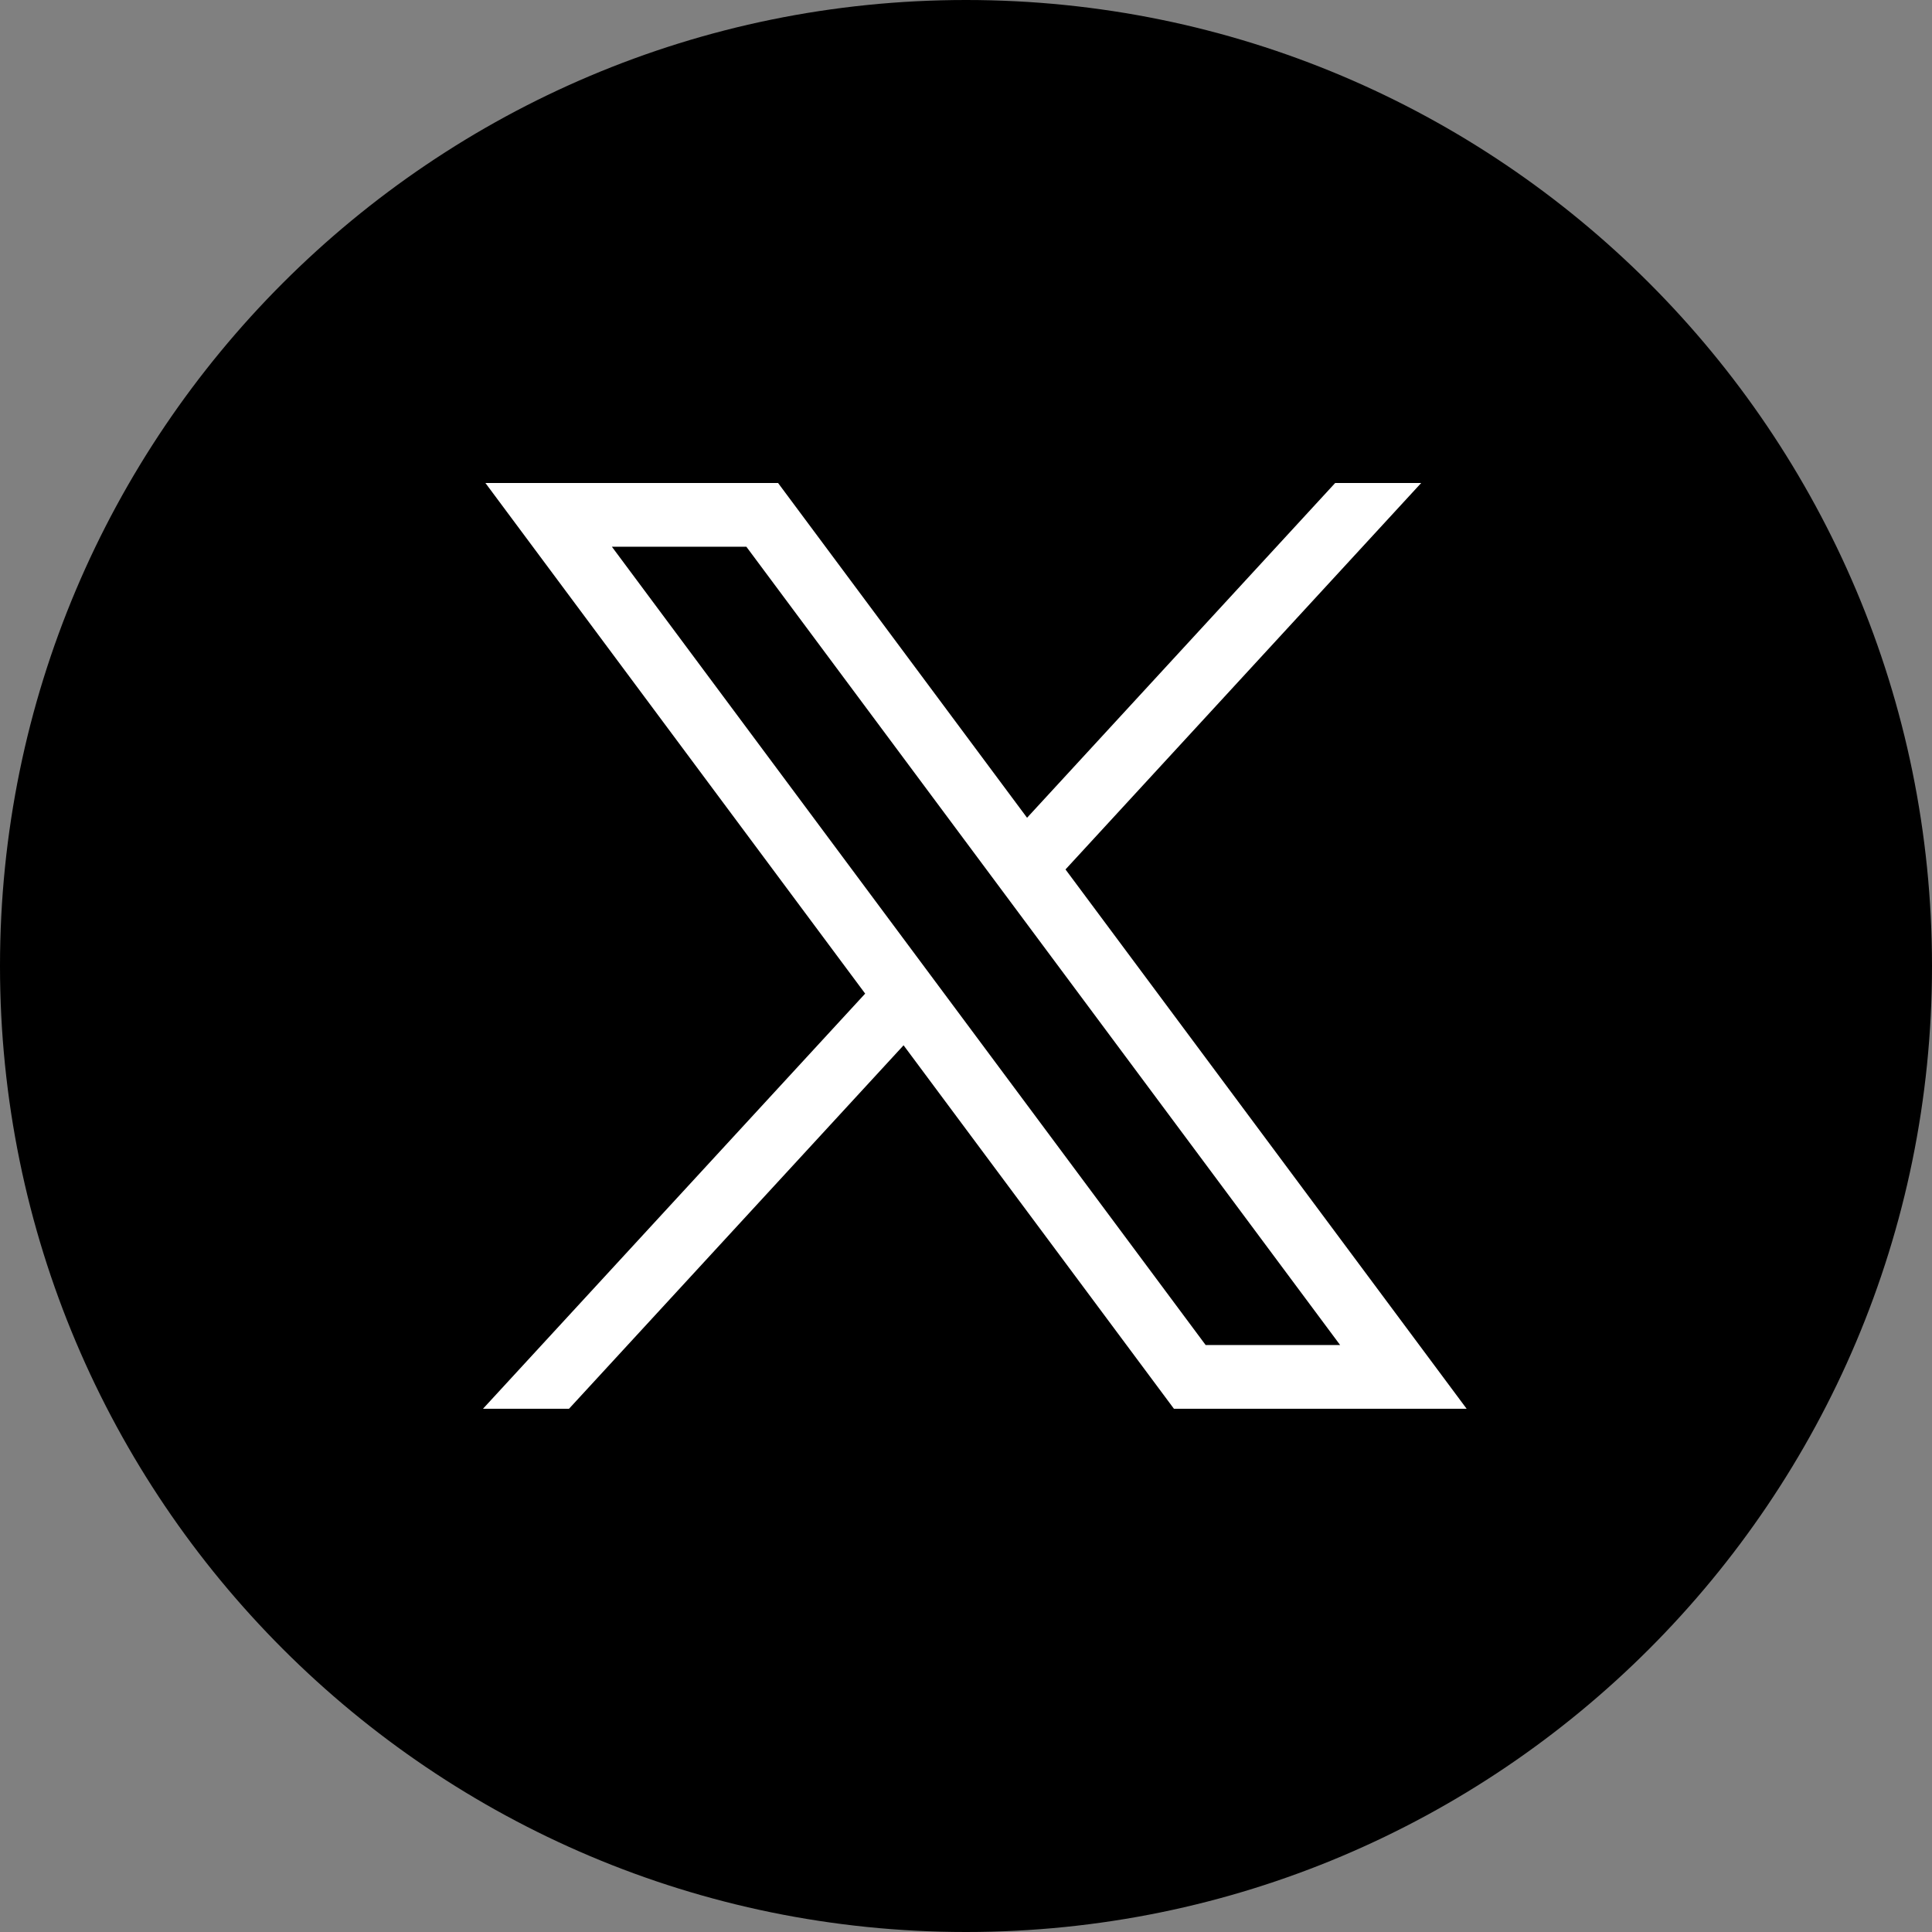 <svg width="500" height="500" viewBox="0 0 48 48" fill="none" xmlns="http://www.w3.org/2000/svg">
<rect x="0" y="0" width="48" height="48" fill="#808080" stroke="none"/>
<path d="M0 24C0 10.745 10.745 0 24 0C37.255 0 48 10.745 48 24C48 37.255 37.255 48 24 48C10.745 48 0 37.255 0 24Z" fill="black"/>
<path d="M12.06 12L21.495 24.686L12 35H14.137L22.449 25.97L29.166 35H36.438L26.472 21.601L35.309 12H33.172L25.517 20.317L19.331 12H12.06ZM15.202 13.583H18.543L33.295 33.417H29.954L15.202 13.583Z" fill="white"/>
</svg>
